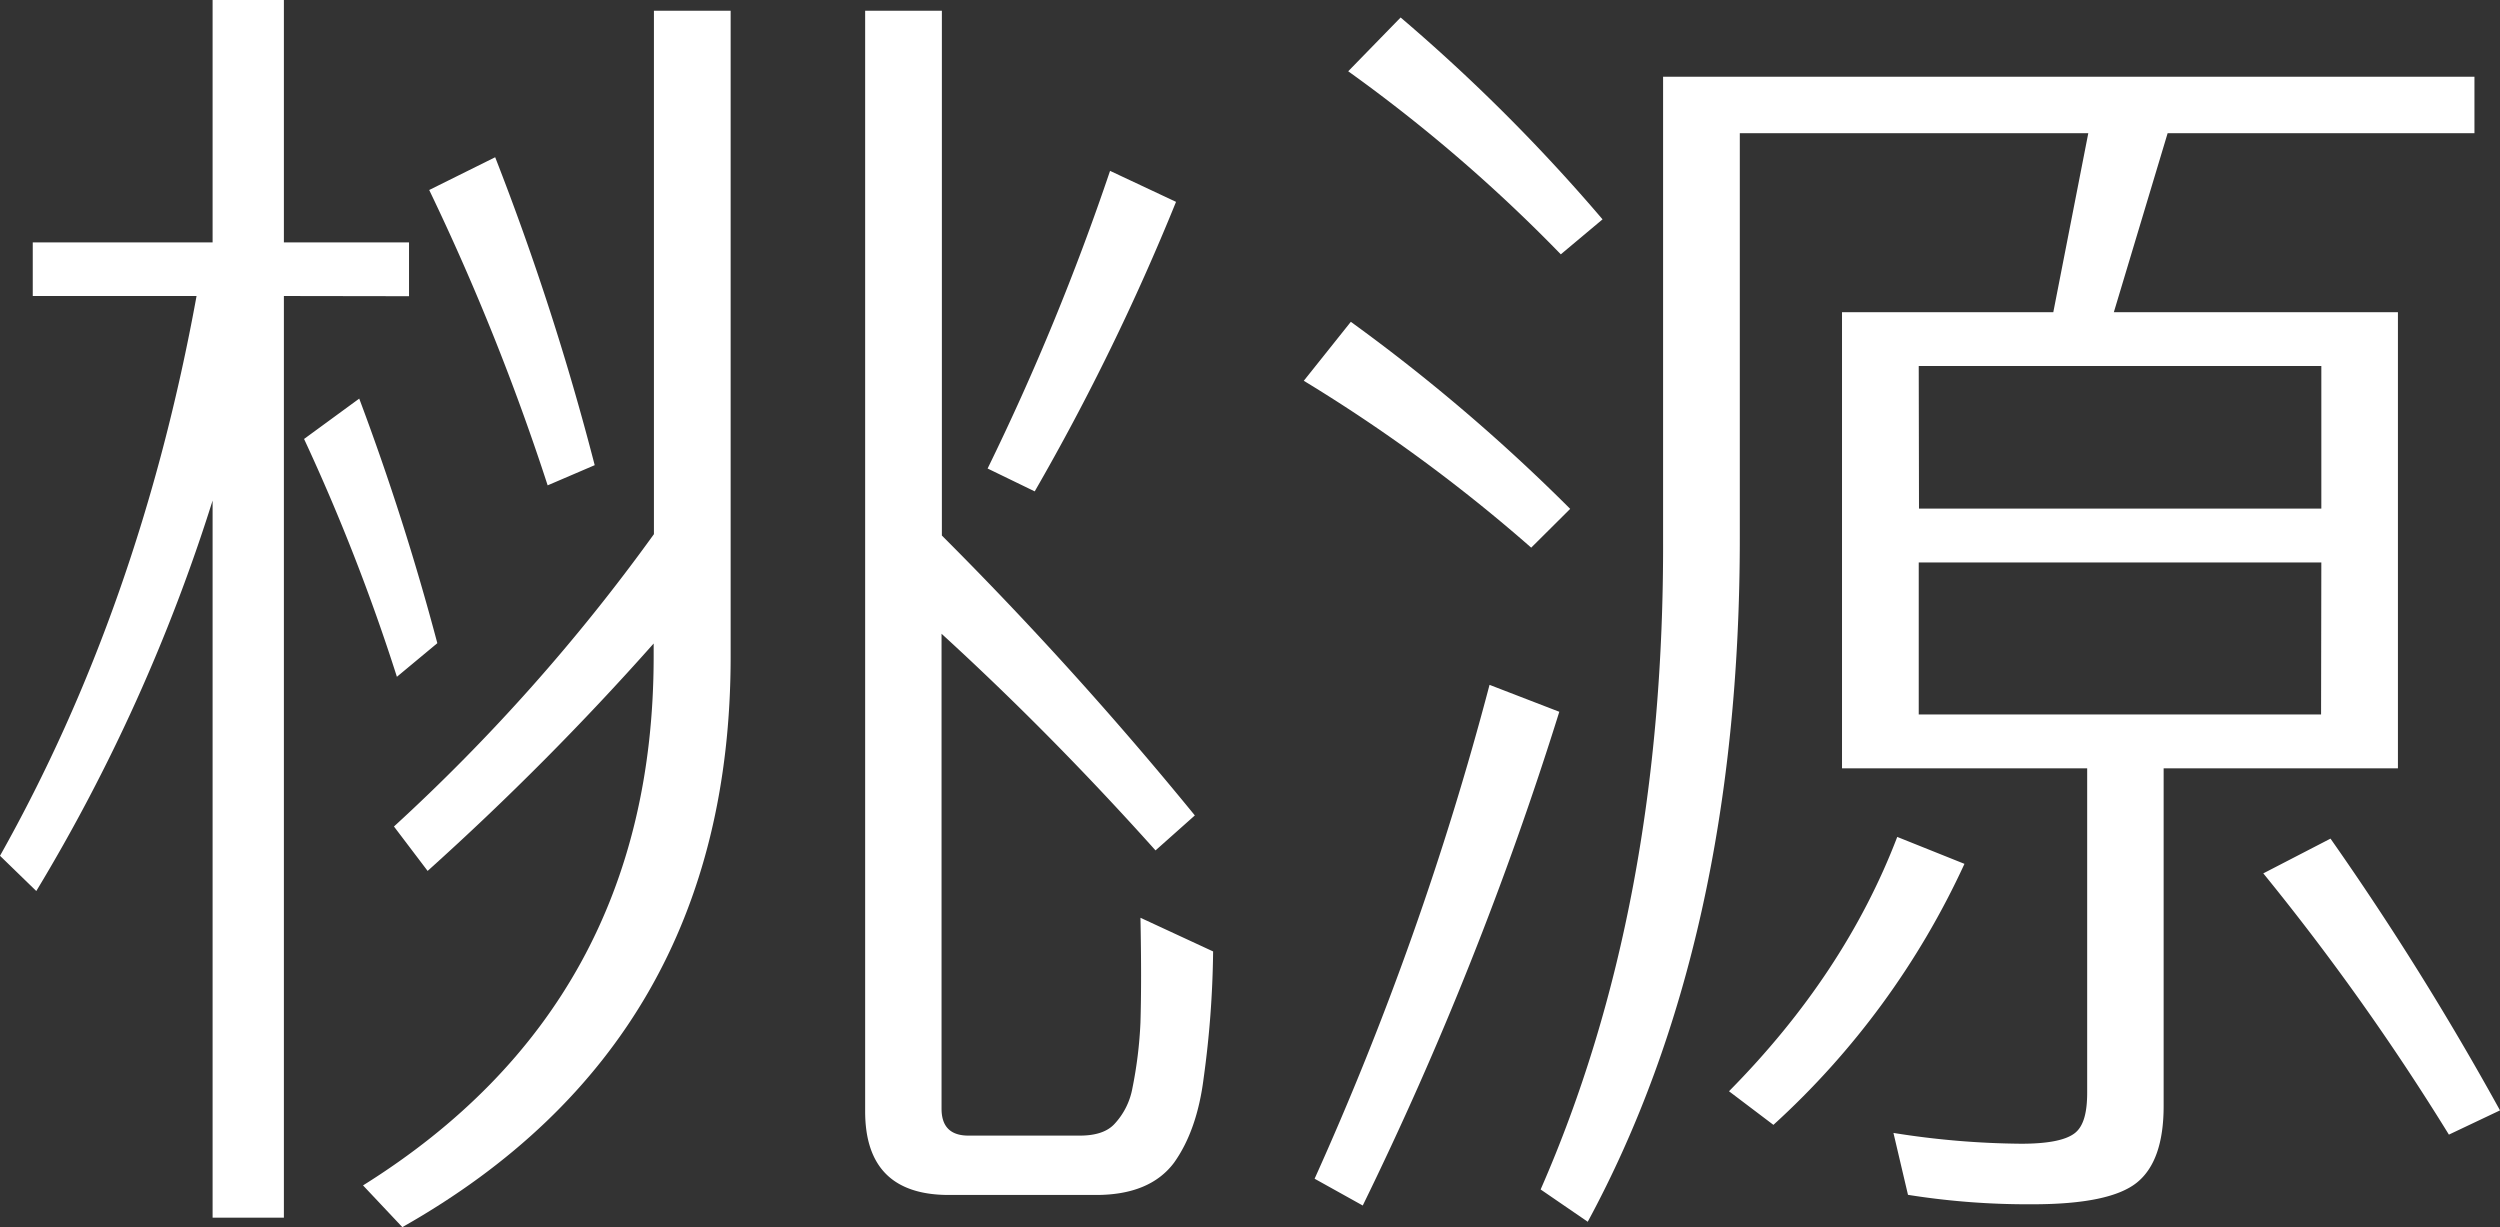 <?xml version="1.0" encoding="UTF-8"?> <svg xmlns="http://www.w3.org/2000/svg" viewBox="0 0 381.58 187.3"><rect x="0" y="0" width="381.58" height="187.3" fill="#333333" stroke="none"/> <defs> <style>.cls-1{fill:#fff;}</style> </defs> <title>资源 16</title> <g id="图层_2" data-name="图层 2"> <g id="图层_1-2" data-name="图层 1"> <path class="cls-1" d="M43.33,45.18V185.86H32.45V76.4A274.46,274.46,0,0,1,5.54,136L0,130.62q21.36-38,30-85.44h-25V37H32.45V0H43.33V37h19.1v8.21ZM46.41,67l8.42-6.16A390.71,390.71,0,0,1,66.75,98.17l-6.17,5.13A307.76,307.76,0,0,0,46.41,67ZM111.52,1.64v98.58q0,58.74-50.11,87.08l-6-6.37q44.35-27.72,44.36-80.71v-2a433.88,433.88,0,0,1-34.5,34.71l-5.14-6.78A291.32,291.32,0,0,0,99.81,81.53V1.64ZM65.51,29,75.58,24a411.4,411.4,0,0,1,15.19,47l-7.18,3.08A362.41,362.41,0,0,0,65.51,29Zm66.54,140.68V1.64h11.71v80.1a569.57,569.57,0,0,1,38.61,42.72l-6,5.34q-15.82-17.67-32.66-33.07v72.5q0,4.1,4.11,4.1h17q3.71,0,5.34-1.84a10.81,10.81,0,0,0,2.67-5.34,64.66,64.66,0,0,0,1.24-10.07q.19-6.36,0-16l11.09,5.14a151.44,151.44,0,0,1-1.44,19.3q-1,8-4.52,12.94c-2.46,3.29-6.44,4.93-11.91,4.93H144.79Q132.06,182.37,132.05,169.64ZM169.43,26.08l10.07,4.73A356.71,356.71,0,0,1,157.93,75l-7.19-3.49A380.2,380.2,0,0,0,169.43,26.08Z"></path> <path class="cls-1" d="M233.71,83.59A247.37,247.37,0,0,0,199,58.12l7.18-9a277.81,277.81,0,0,1,33.48,28.55Zm-33.06,96.32a479.94,479.94,0,0,0,26.7-75.38L238,108.64A533.06,533.06,0,0,1,208,184ZM238.23,38.82a239.83,239.83,0,0,0-32.45-27.94l8-8.21A273.29,273.29,0,0,1,244.6,33.48Zm27.32-27.11H377.68v8.62H330.85l-8.21,27.32H366v69.62H330.24v51.55q0,8.42-4.11,11.7t-15.81,3.29a116.37,116.37,0,0,1-19.1-1.44L289,172.92a128.62,128.62,0,0,0,19.51,1.65c4.11,0,6.84-.55,8.21-1.65s1.85-3.28,1.85-6.16V117.27H281.15V47.65H313.4l5.34-27.32H265.55V82.15q0,61.41-23.21,104.33l-7.19-4.93q18.9-43.12,18.69-99.4V11.71h11.71ZM263.9,166.56q17.67-17.87,25.68-38.82l10.26,4.11a123.55,123.55,0,0,1-29.16,39.84Zm29-88.93h61.41V55.86H292.86Zm61.41,8.22H292.86v23.2h61.41Zm-8.83,47.44L355.71,128a452,452,0,0,1,25.87,41.48l-7.8,3.7A373.38,373.38,0,0,0,345.44,133.29Z"></path> </g> </g> </svg> 